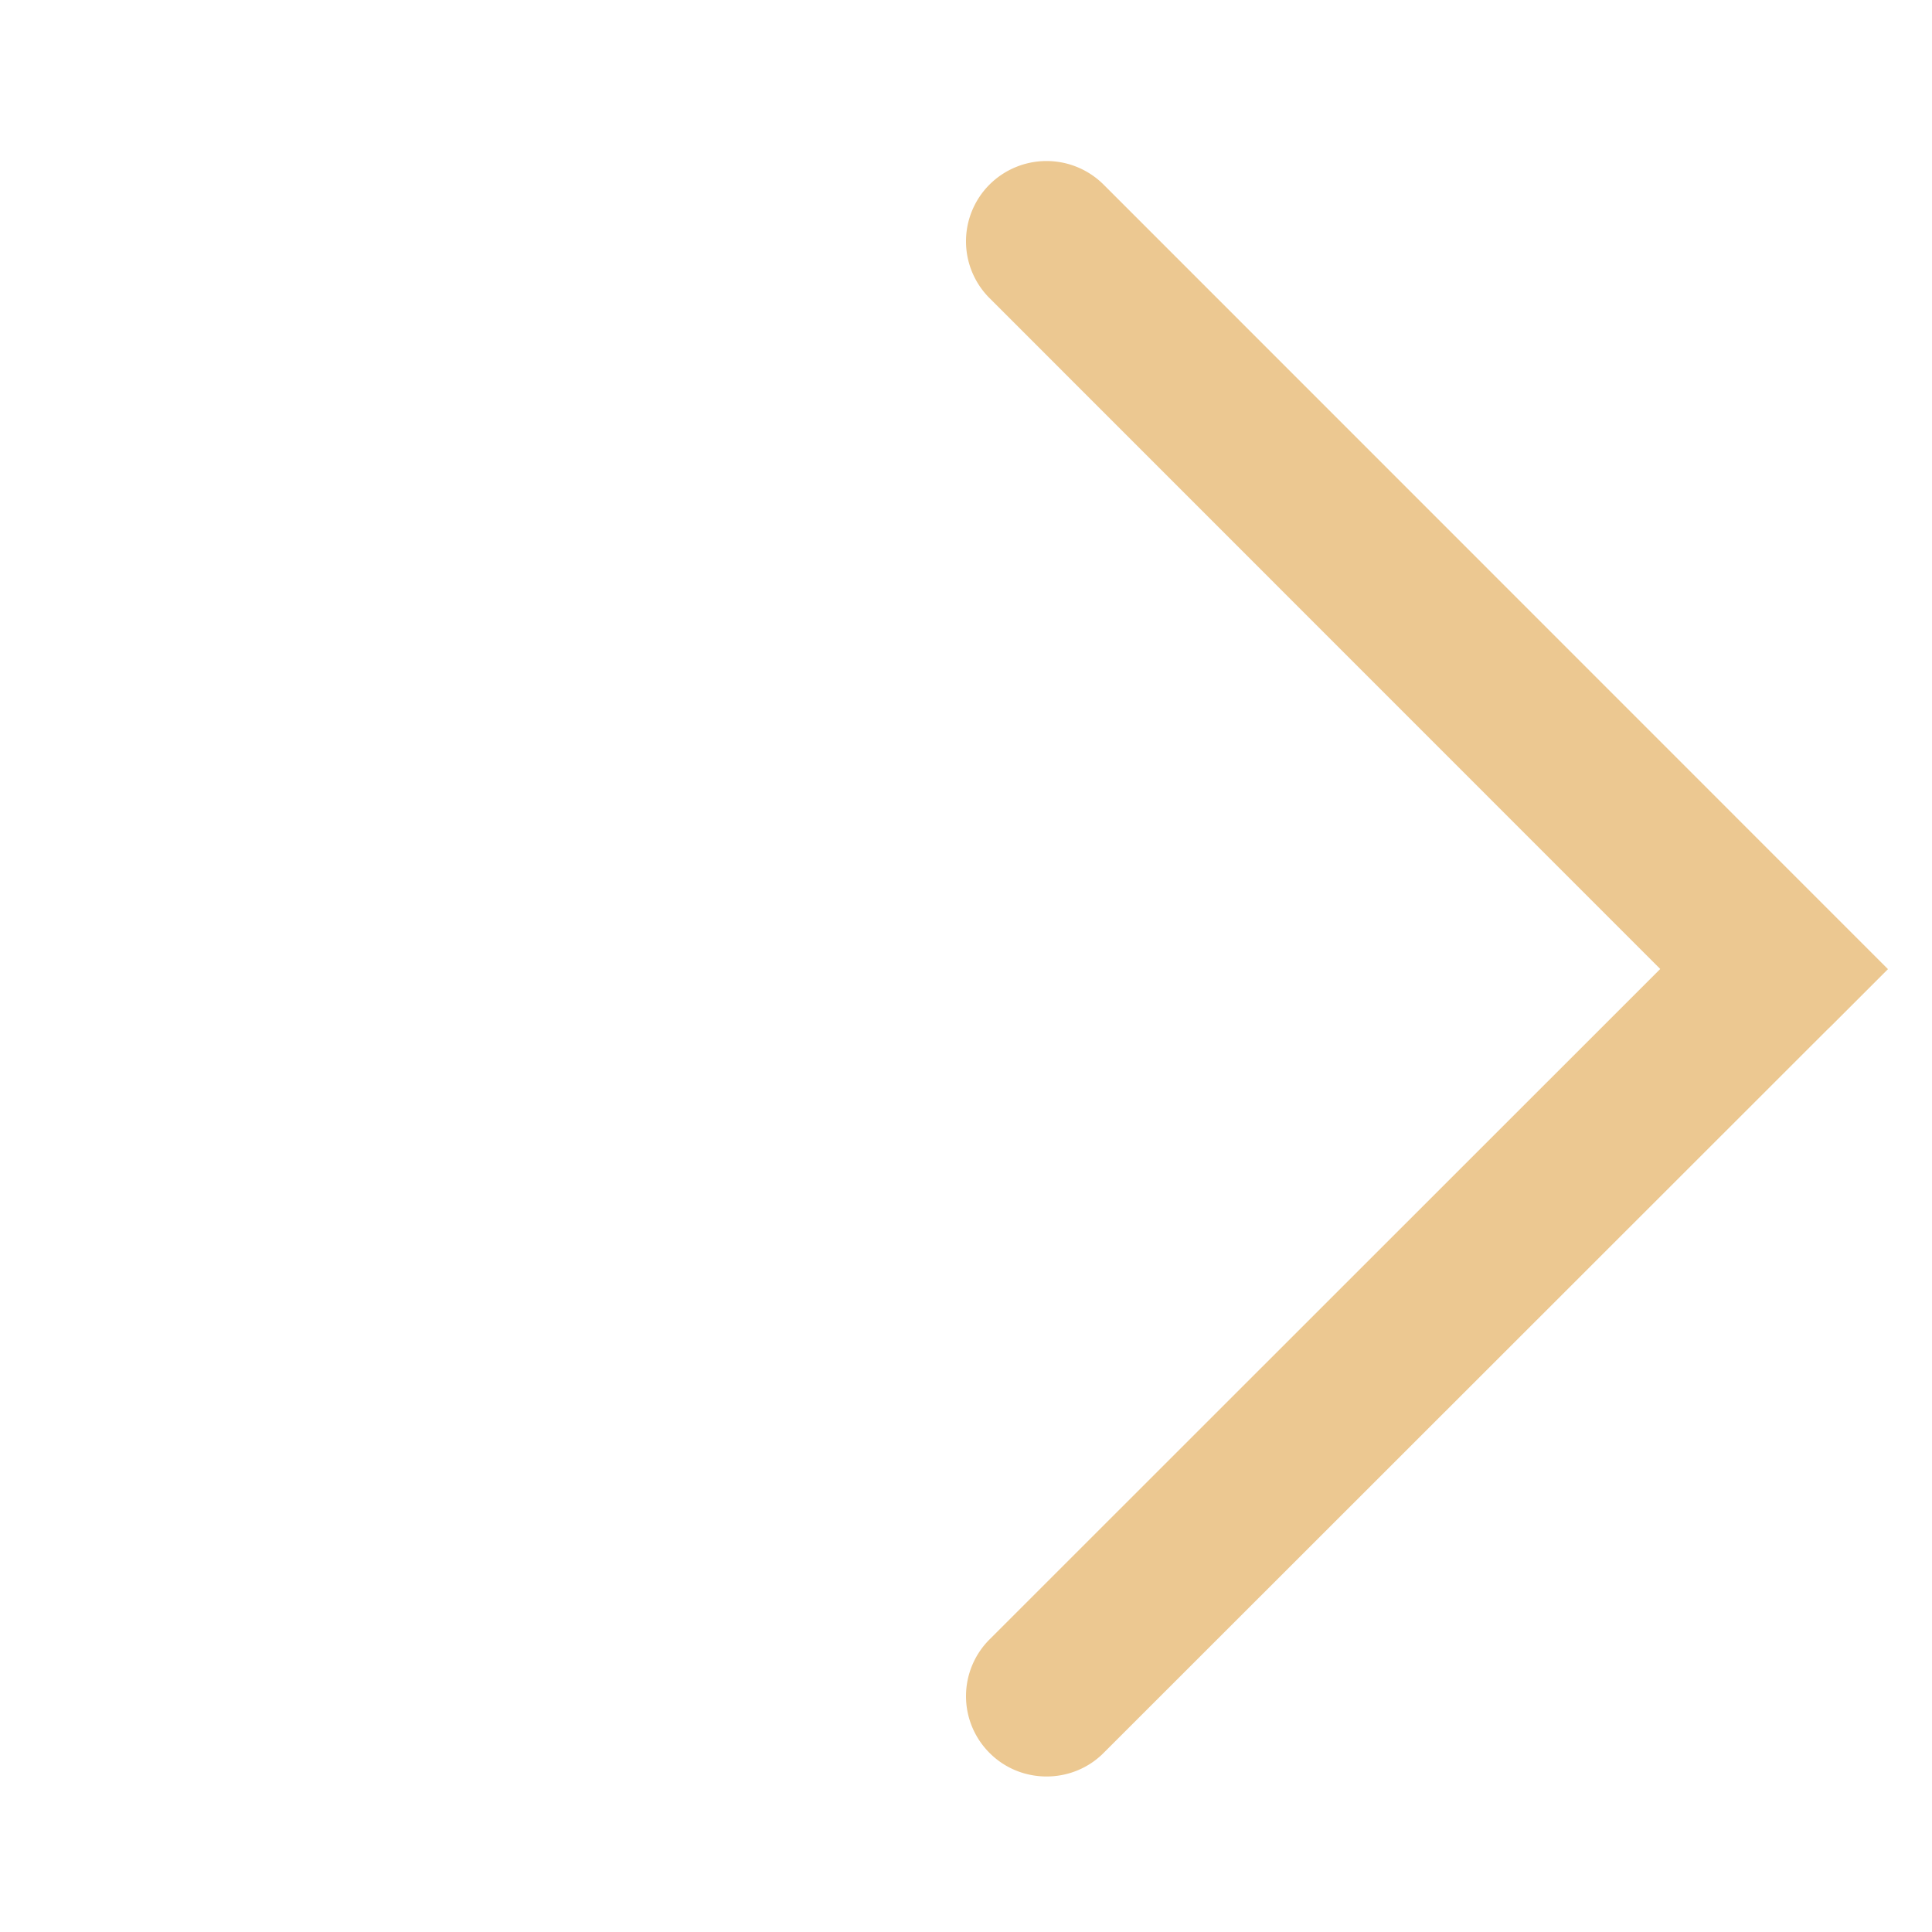 <?xml version="1.0" standalone="no"?><!DOCTYPE svg PUBLIC "-//W3C//DTD SVG 1.1//EN" "http://www.w3.org/Graphics/SVG/1.1/DTD/svg11.dtd"><svg t="1735002980880" class="icon" viewBox="0 0 1024 1024" version="1.1" xmlns="http://www.w3.org/2000/svg" p-id="7018" width="16" height="16" xmlns:xlink="http://www.w3.org/1999/xlink"><path d="M970.496 543.829l30.165-30.165-415.829-415.915a42.837 42.837 0 0 0-60.288 0 42.539 42.539 0 0 0 0 60.331l355.413 355.499-355.413 355.285a42.496 42.496 0 0 0 0 60.288c16.64 16.64 43.861 16.469 60.288 0.043l383.915-383.701 1.749-1.664z" fill="#ECC891" p-id="7019"></path></svg>